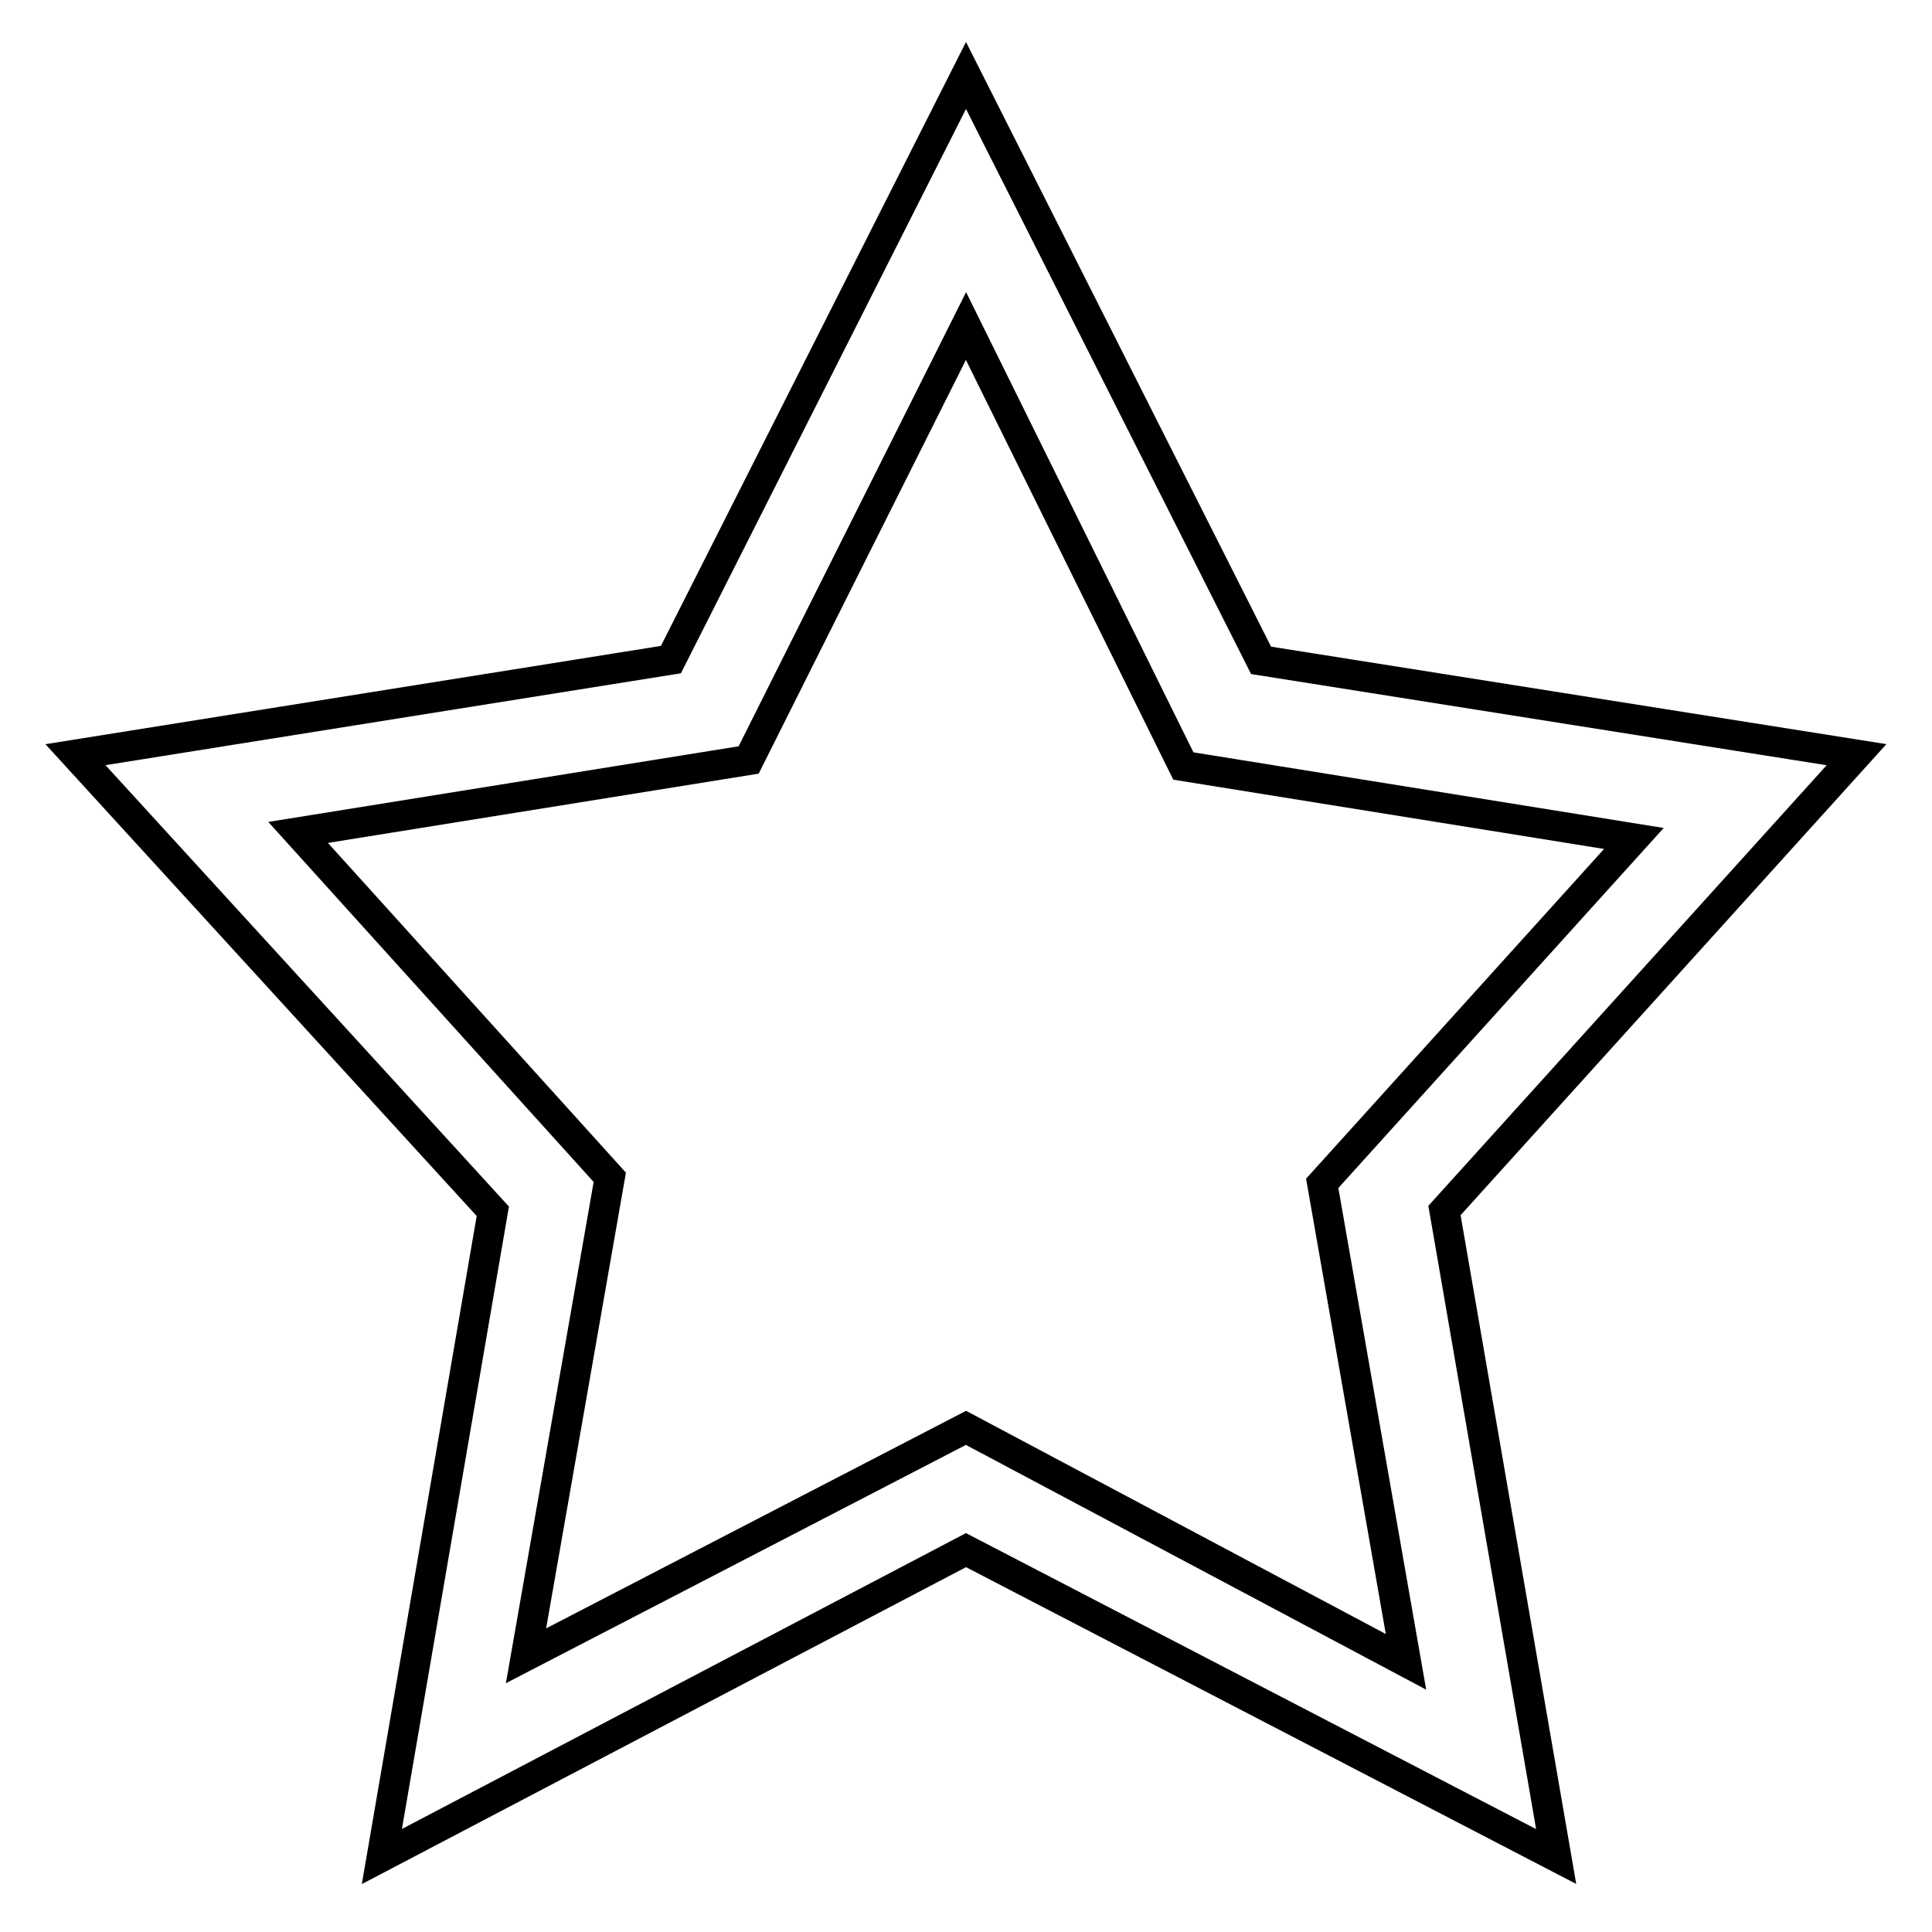 <?xml version="1.0" encoding="utf-8"?>
<!-- Svg Vector Icons : http://www.onlinewebfonts.com/icon -->
<!DOCTYPE svg PUBLIC "-//W3C//DTD SVG 1.1//EN" "http://www.w3.org/Graphics/SVG/1.1/DTD/svg11.dtd">
<svg version="1.1" xmlns="http://www.w3.org/2000/svg" xmlns:xlink="http://www.w3.org/1999/xlink" x="0px" y="0px" viewBox="0 0 256 256" enable-background="new 0 0 256 256" xml:space="preserve">
<g> <path stroke-width="4" fill-opacity="0" stroke="#000000"  d="M246,100l-78.9-12.5L128,10L88.9,87.4L10,100l55.3,60.5L50.6,246l77.4-40.6l78.2,40.6l-14.8-85.6L246,100 L246,100z M128,189.2l-58.3,30.2L80.8,156l-41.3-45.7l59.7-9.6L128,43.2l28.8,58.3l59.7,9.6l-41.3,45.7l11.1,63.4L128,189.2 L128,189.2z"/></g>
</svg>